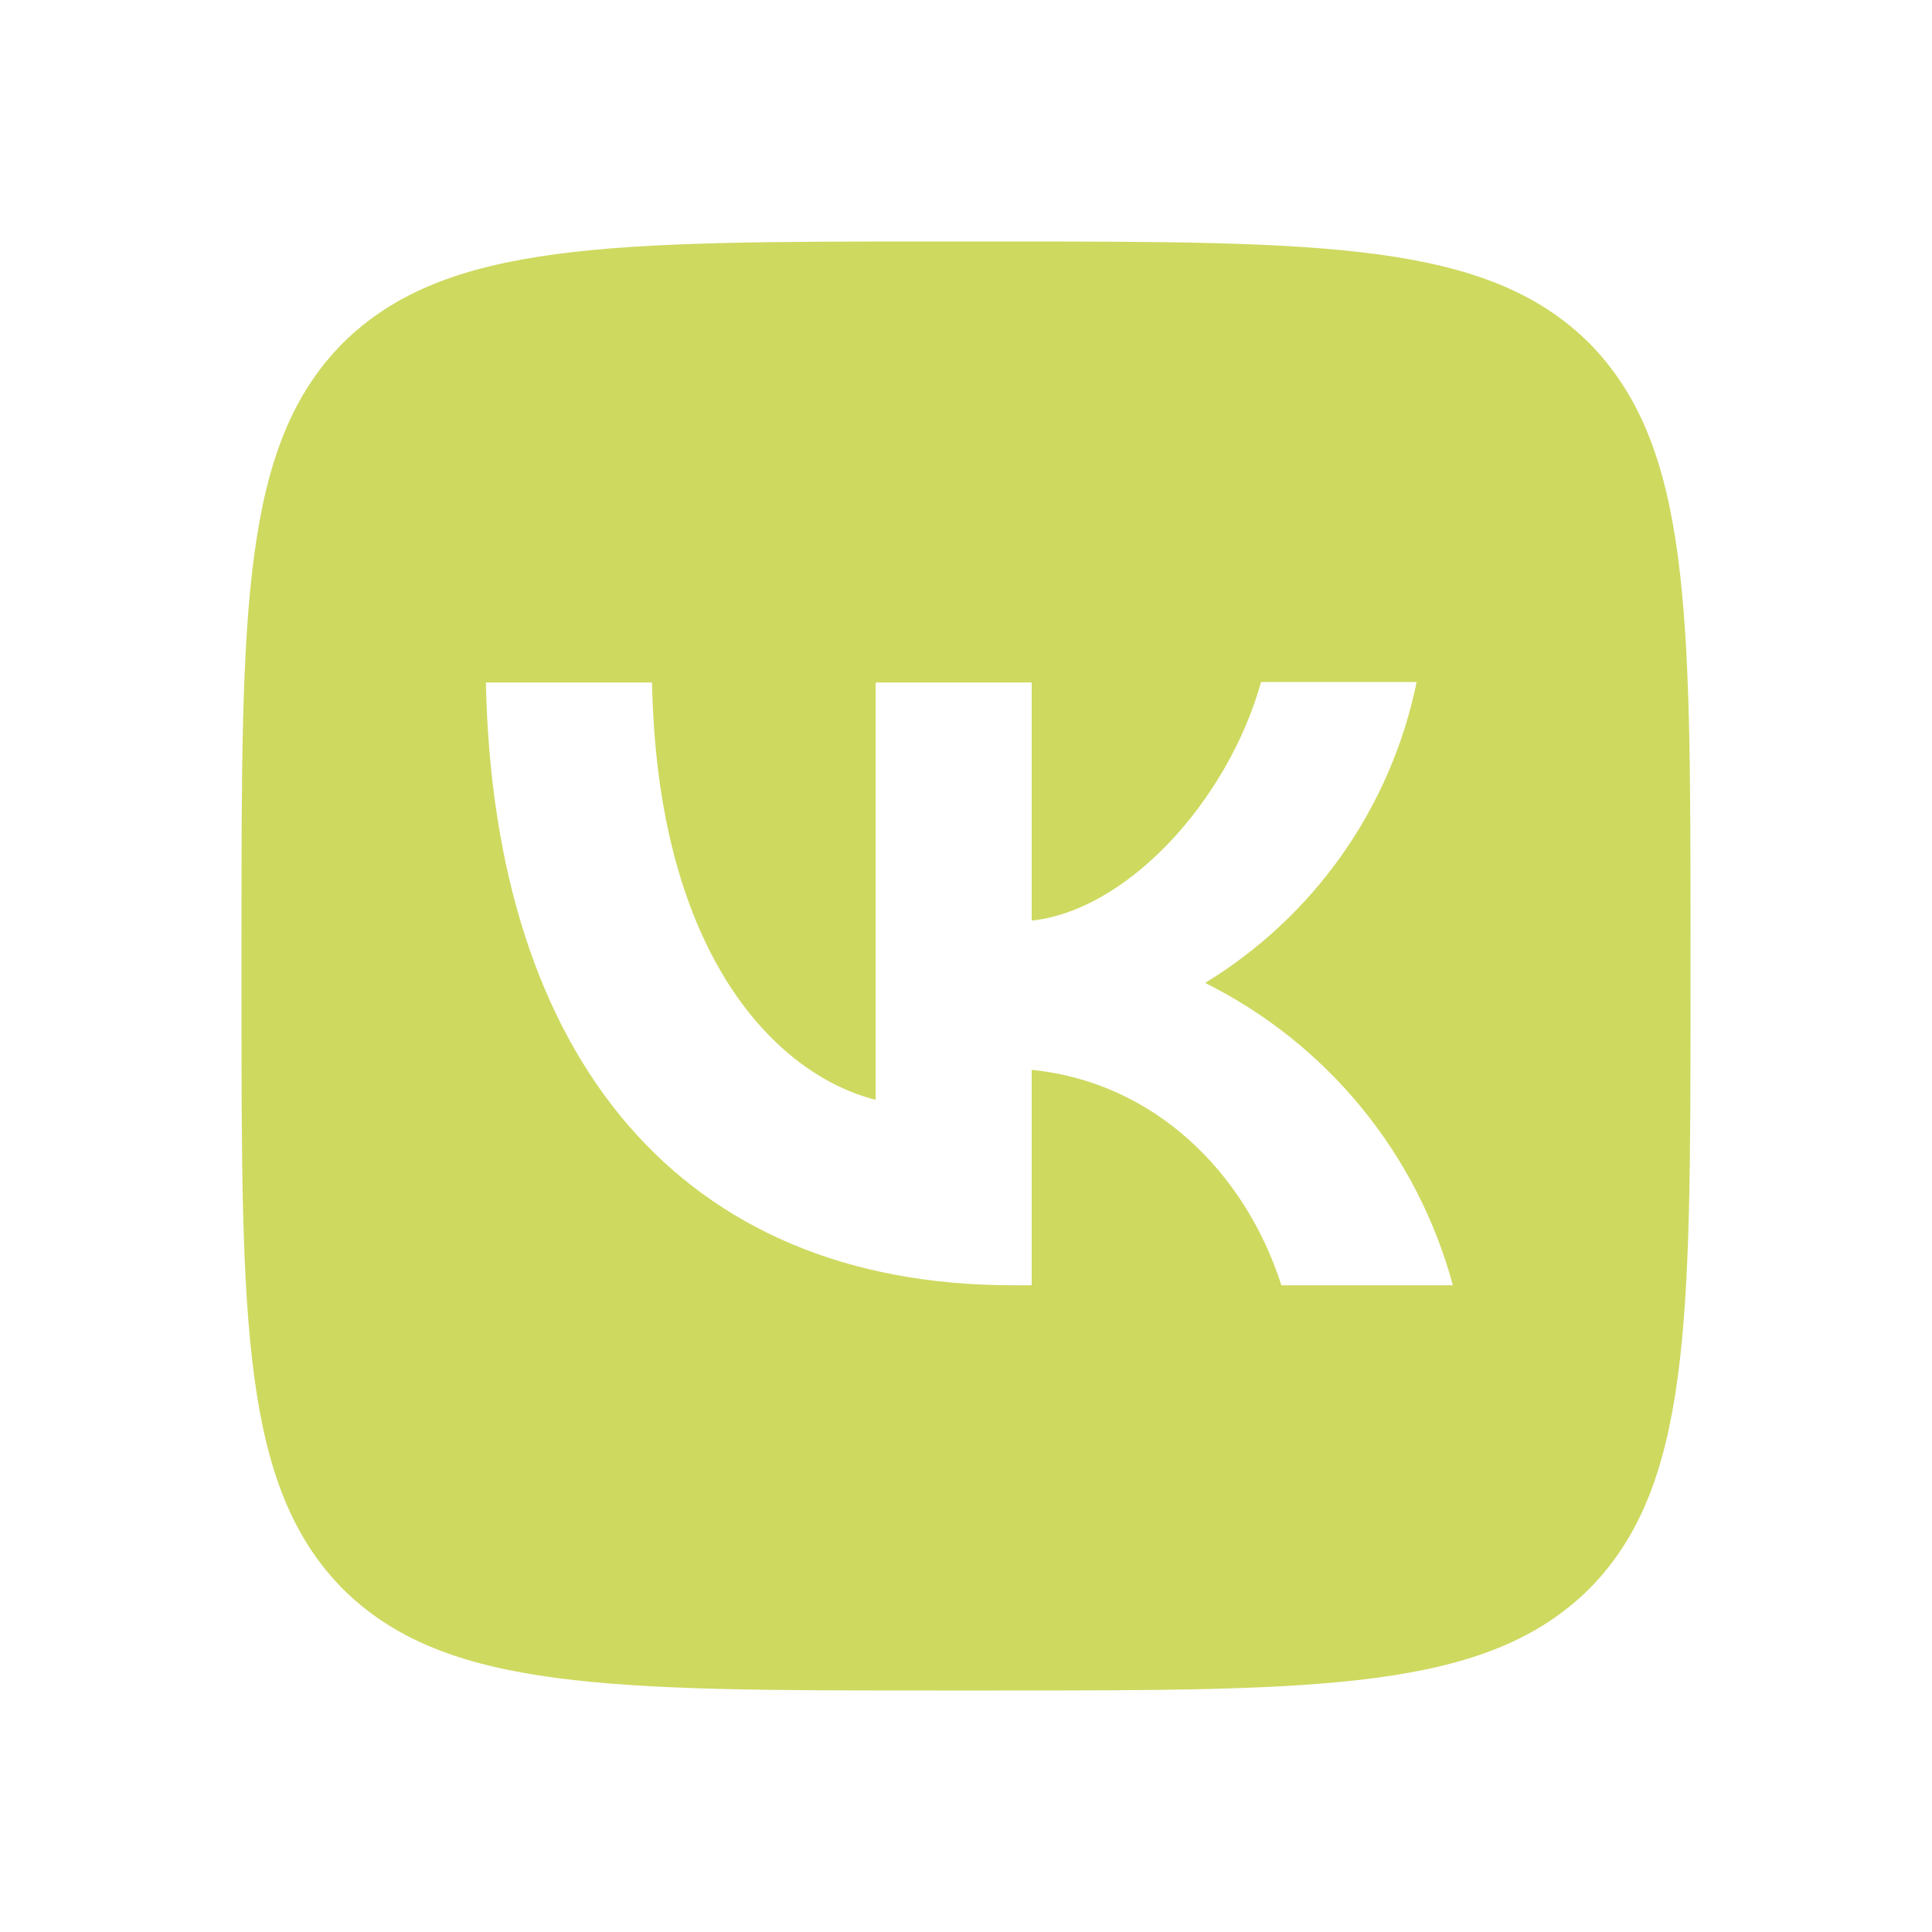 <?xml version="1.0" encoding="UTF-8"?> <svg xmlns="http://www.w3.org/2000/svg" width="61" height="61" viewBox="0 0 61 61" fill="none"><path d="M10.828 10.828C7.625 14.06 7.625 19.23 7.625 29.585V31.415C7.625 41.755 7.625 46.924 10.828 50.172C14.06 53.375 19.23 53.375 29.585 53.375H31.415C41.755 53.375 46.924 53.375 50.172 50.172C53.375 46.94 53.375 41.77 53.375 31.415V29.585C53.375 19.245 53.375 14.076 50.172 10.828C46.94 7.625 41.77 7.625 31.415 7.625H29.585C19.245 7.625 14.076 7.625 10.828 10.828ZM15.341 21.548H20.587C20.755 30.271 24.598 33.962 27.648 34.724V21.548H32.574V29.067C35.578 28.746 38.75 25.315 39.818 21.533H44.728C44.328 23.491 43.528 25.345 42.379 26.98C41.23 28.614 39.756 29.994 38.049 31.034C39.954 31.982 41.636 33.322 42.984 34.968C44.333 36.614 45.317 38.526 45.872 40.58H40.458C39.299 36.966 36.402 34.16 32.574 33.779V40.58H31.964C21.533 40.58 15.585 33.443 15.341 21.548Z" fill="#CED960"></path></svg> 